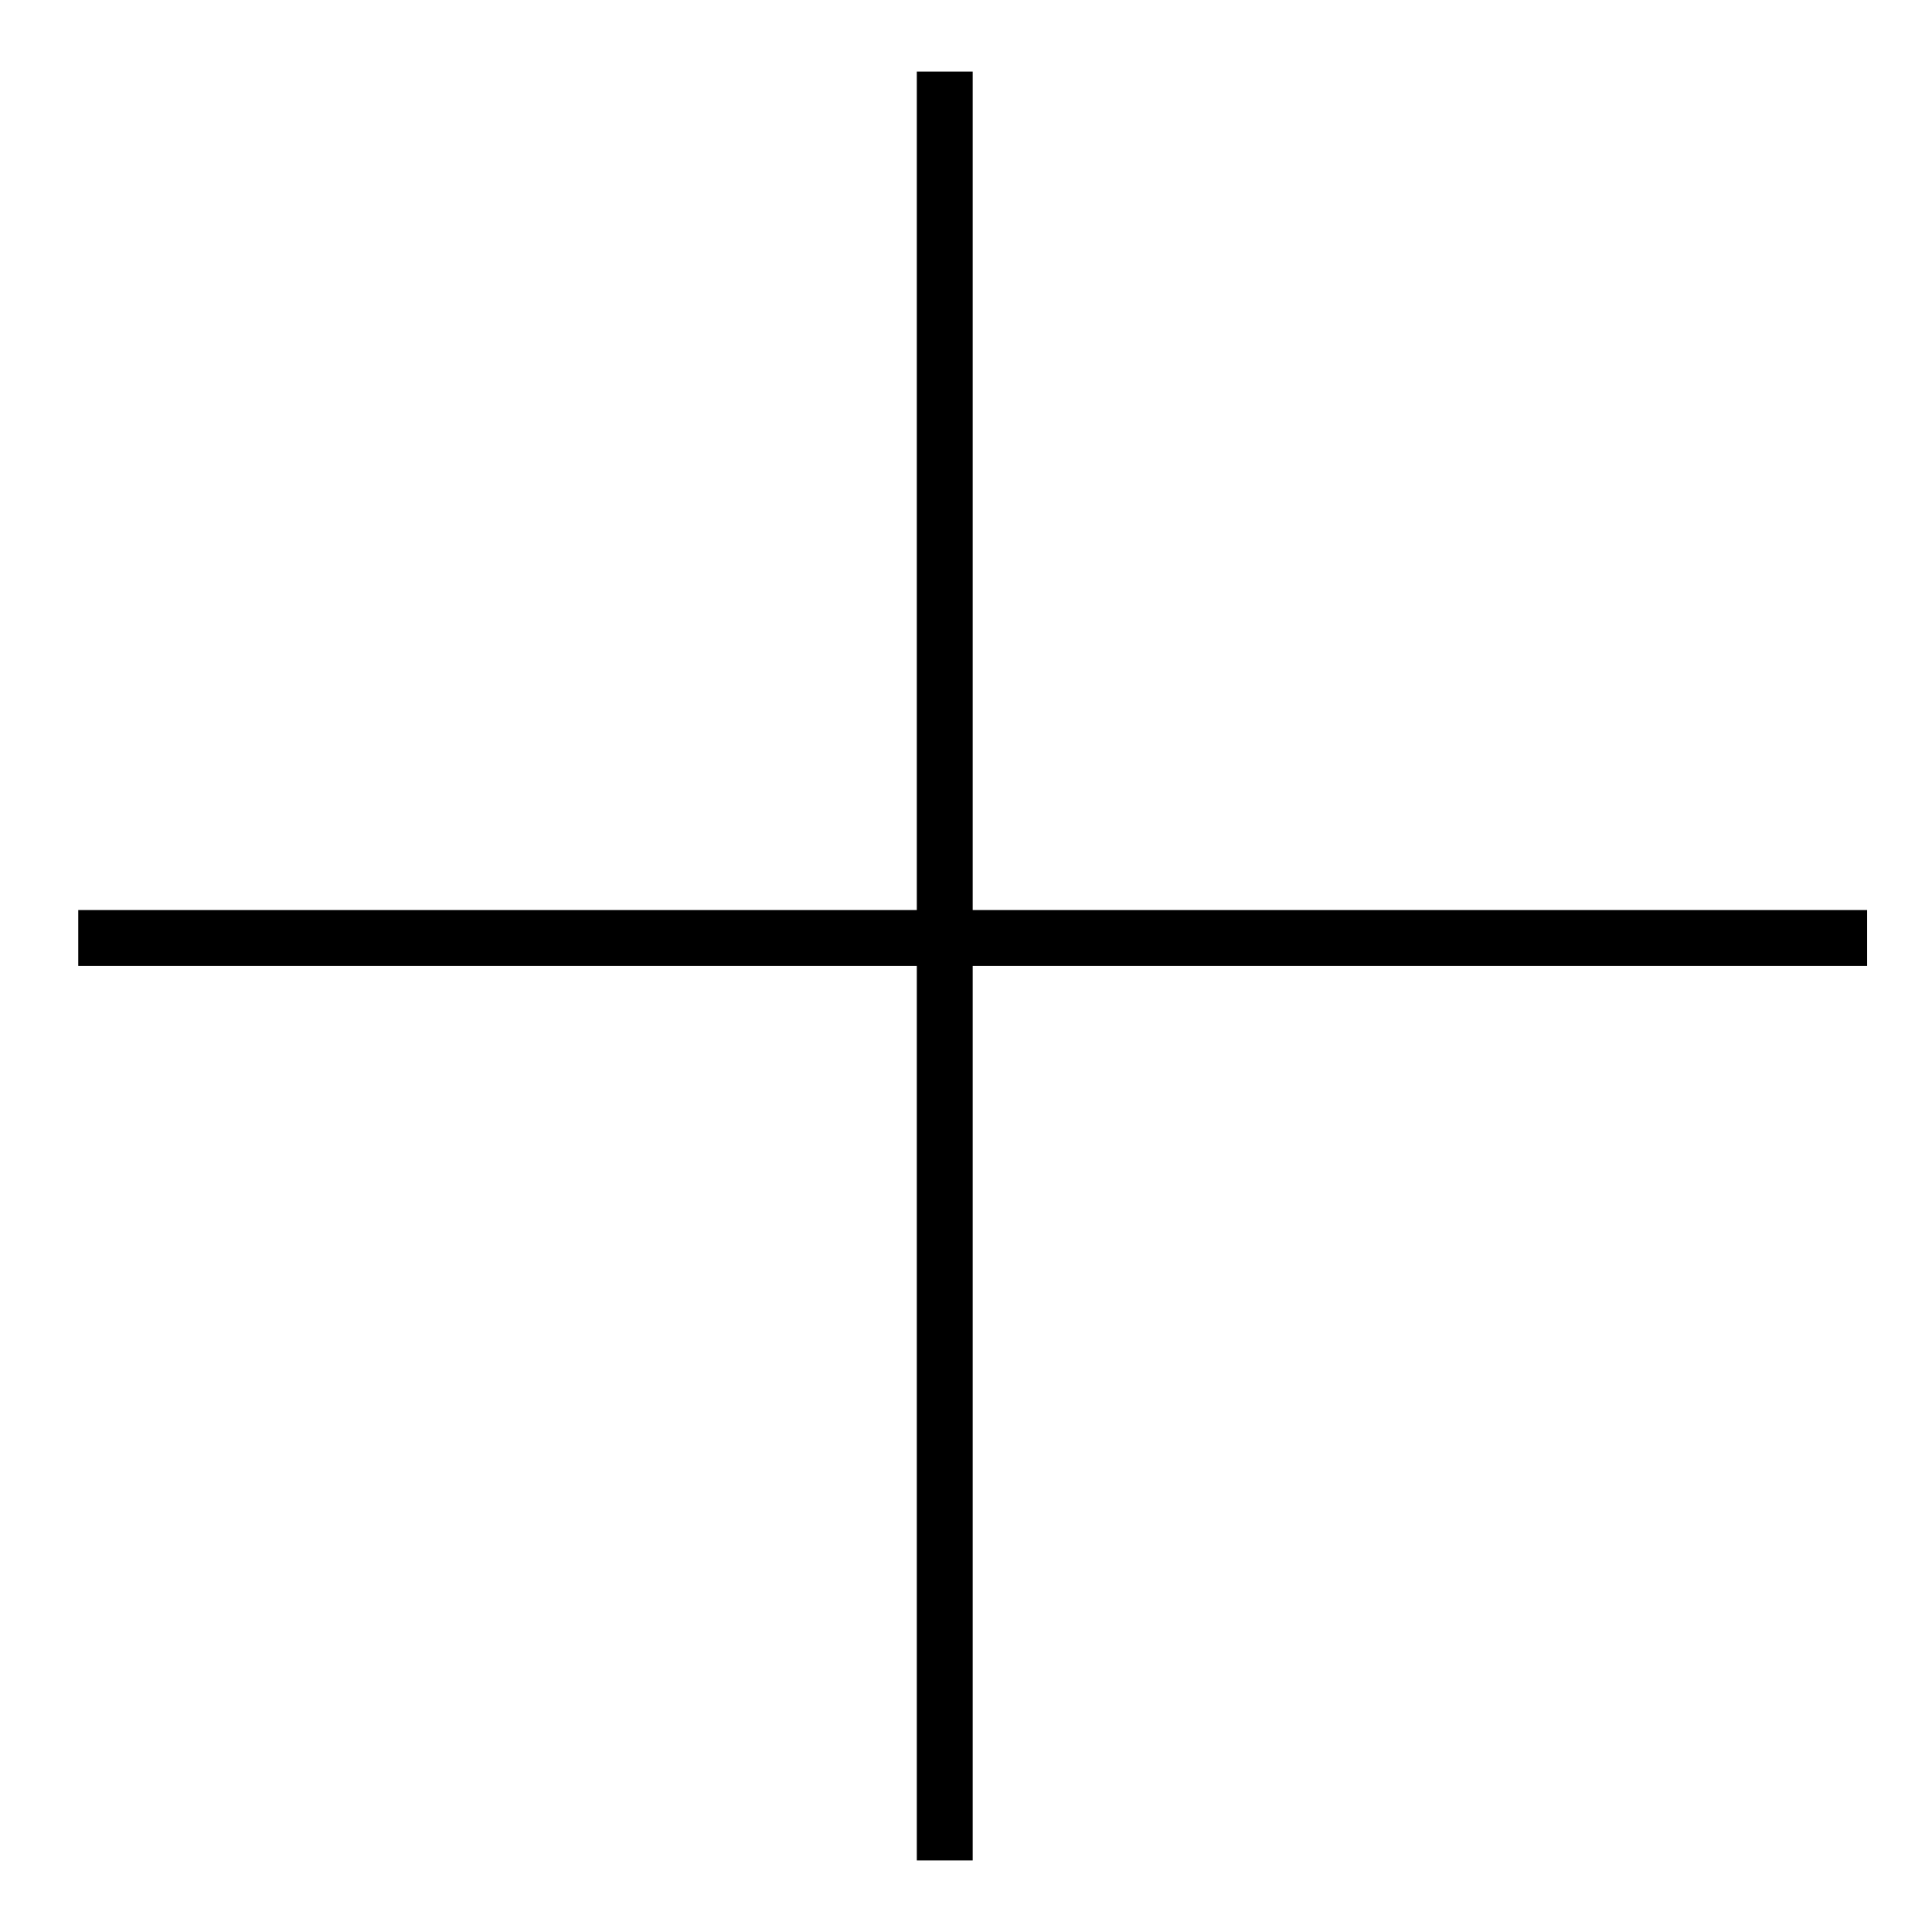 <?xml version="1.0" encoding="UTF-8"?> <svg xmlns="http://www.w3.org/2000/svg" width="24" height="24" viewBox="0 0 24 24" fill="none"><rect x="11.389" y="0.889" width="0.694" height="22.222" fill="black"></rect><rect x="23.194" y="11.305" width="0.694" height="22.222" transform="rotate(90 23.194 11.305)" fill="black"></rect></svg> 